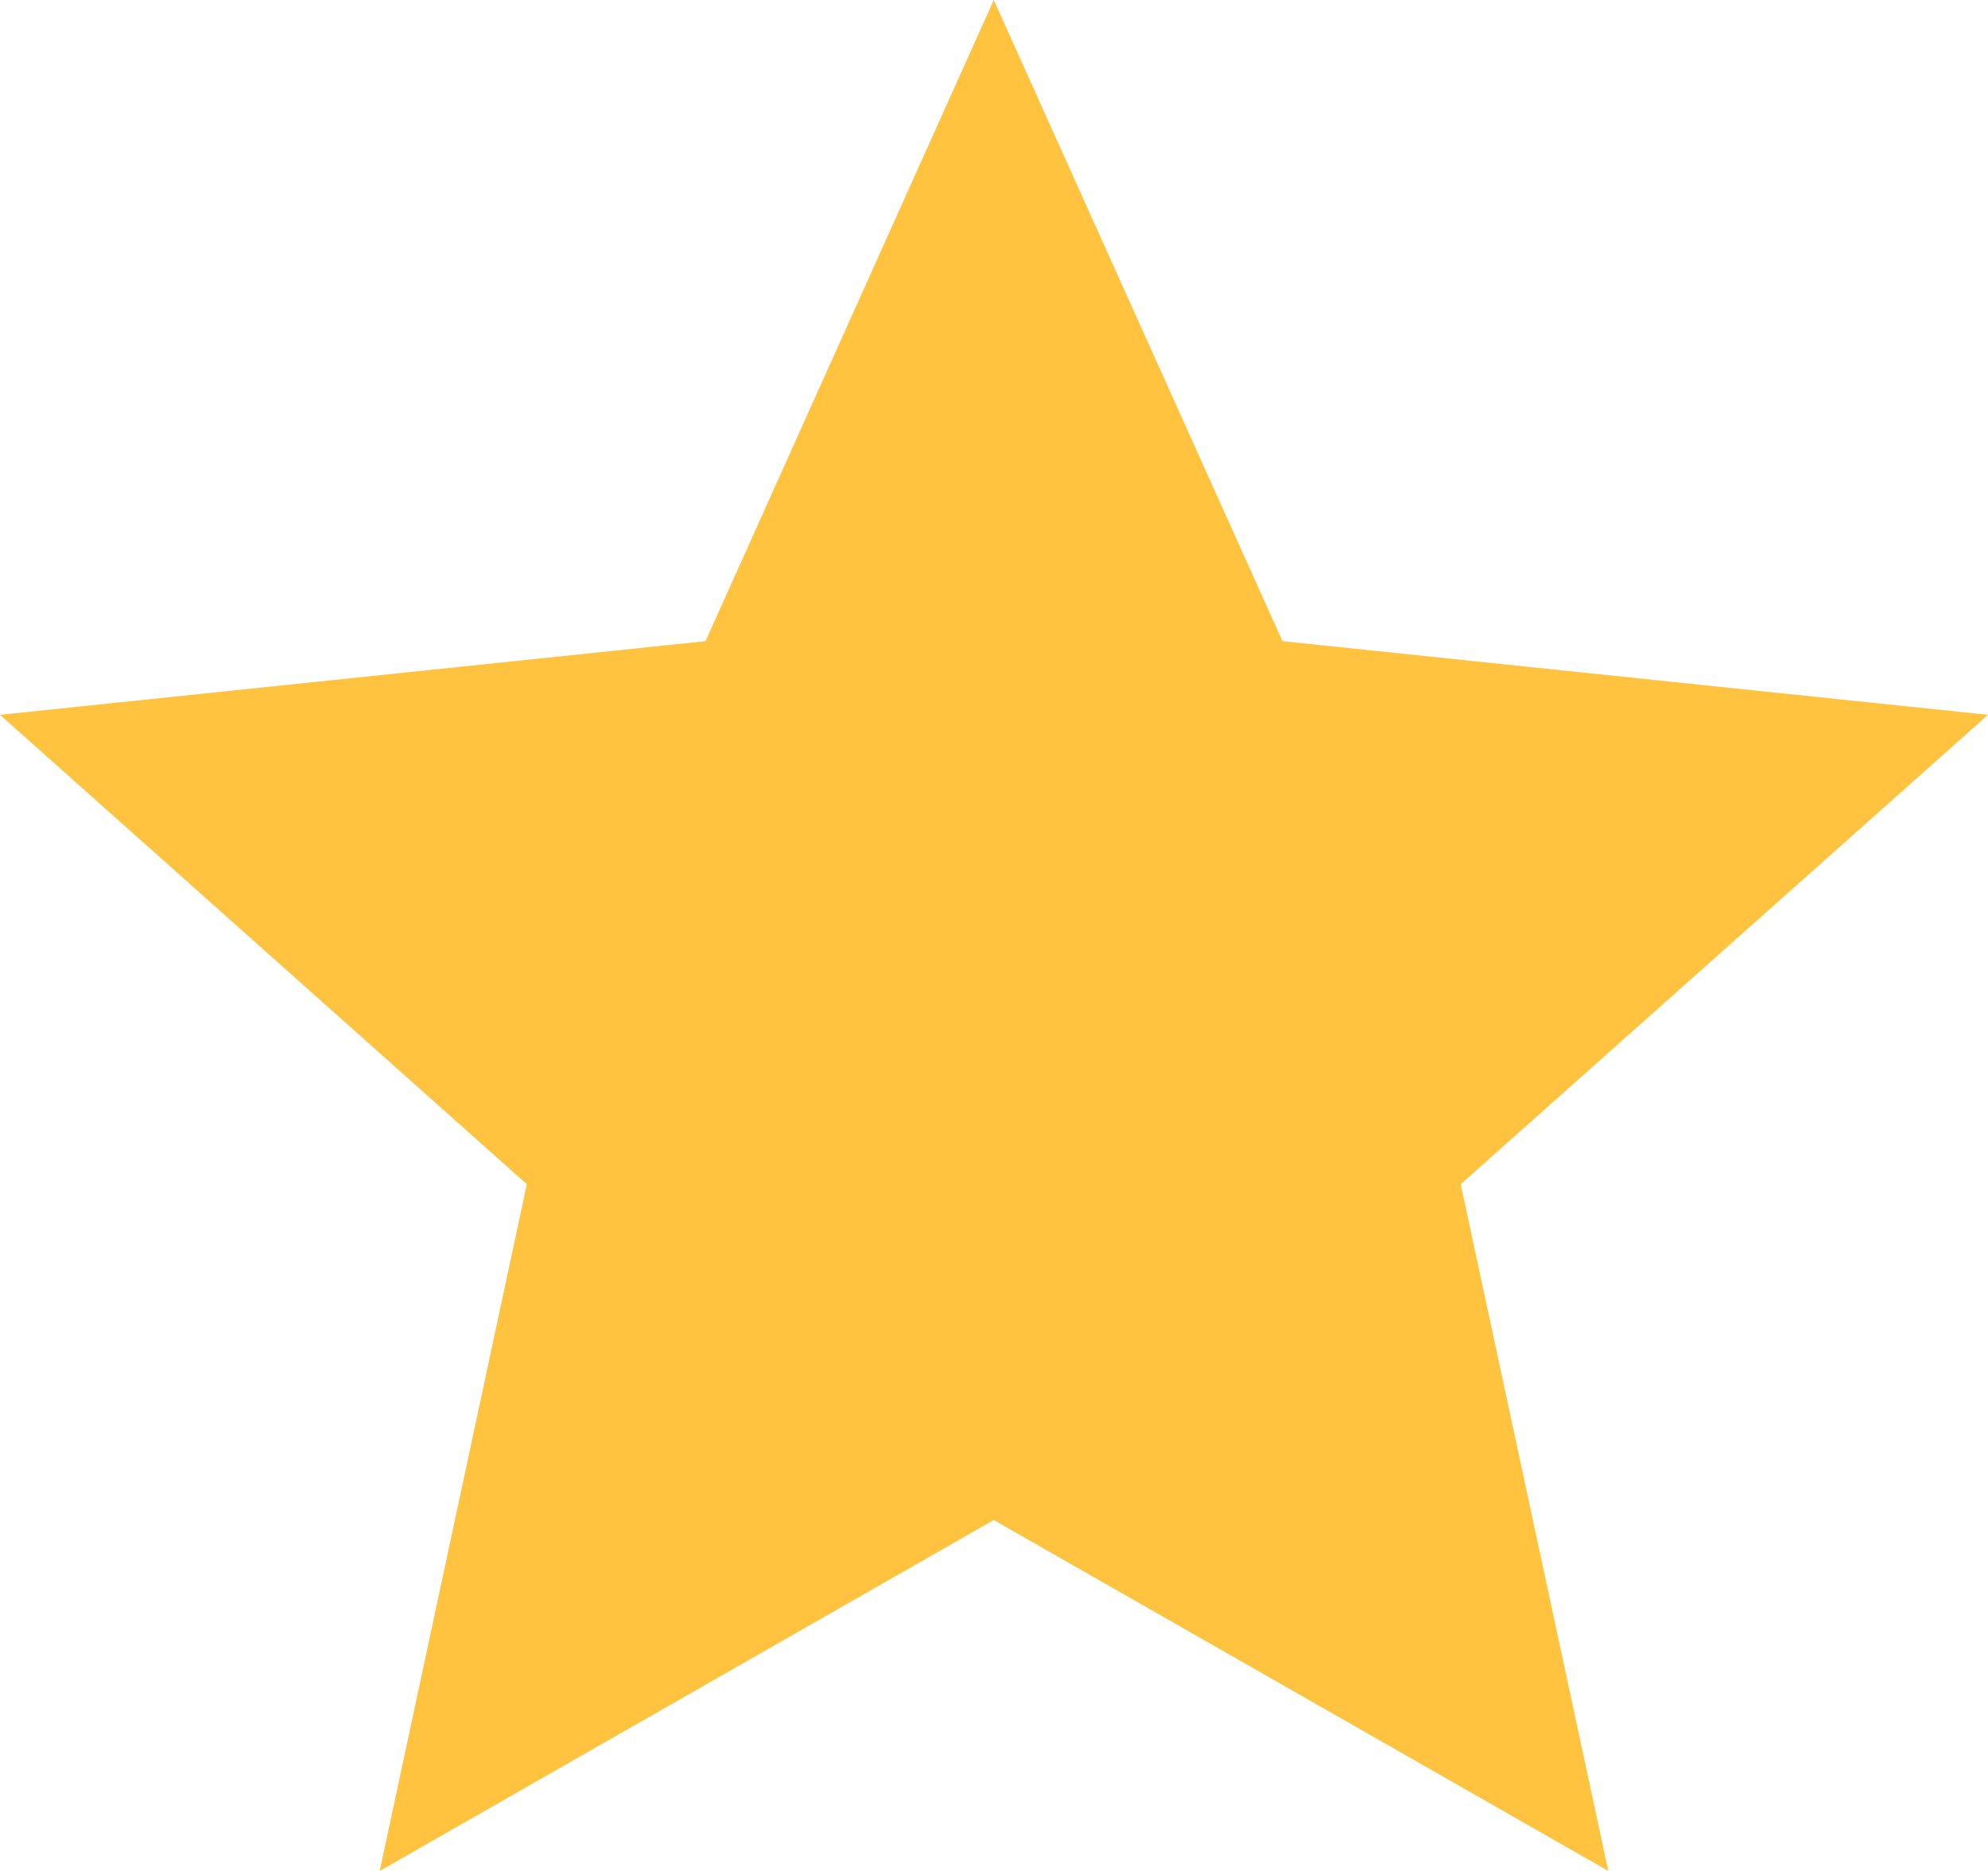 <svg width="17" height="16" viewBox="0 0 17 16" fill="none" xmlns="http://www.w3.org/2000/svg">
<path d="M8.498 0L10.967 5.483L17 6.113L12.491 10.127L13.753 16L8.498 12.999L3.247 16L4.505 10.127L0 6.113L6.033 5.483L8.498 0Z" fill="#FFC340"/>
</svg>
